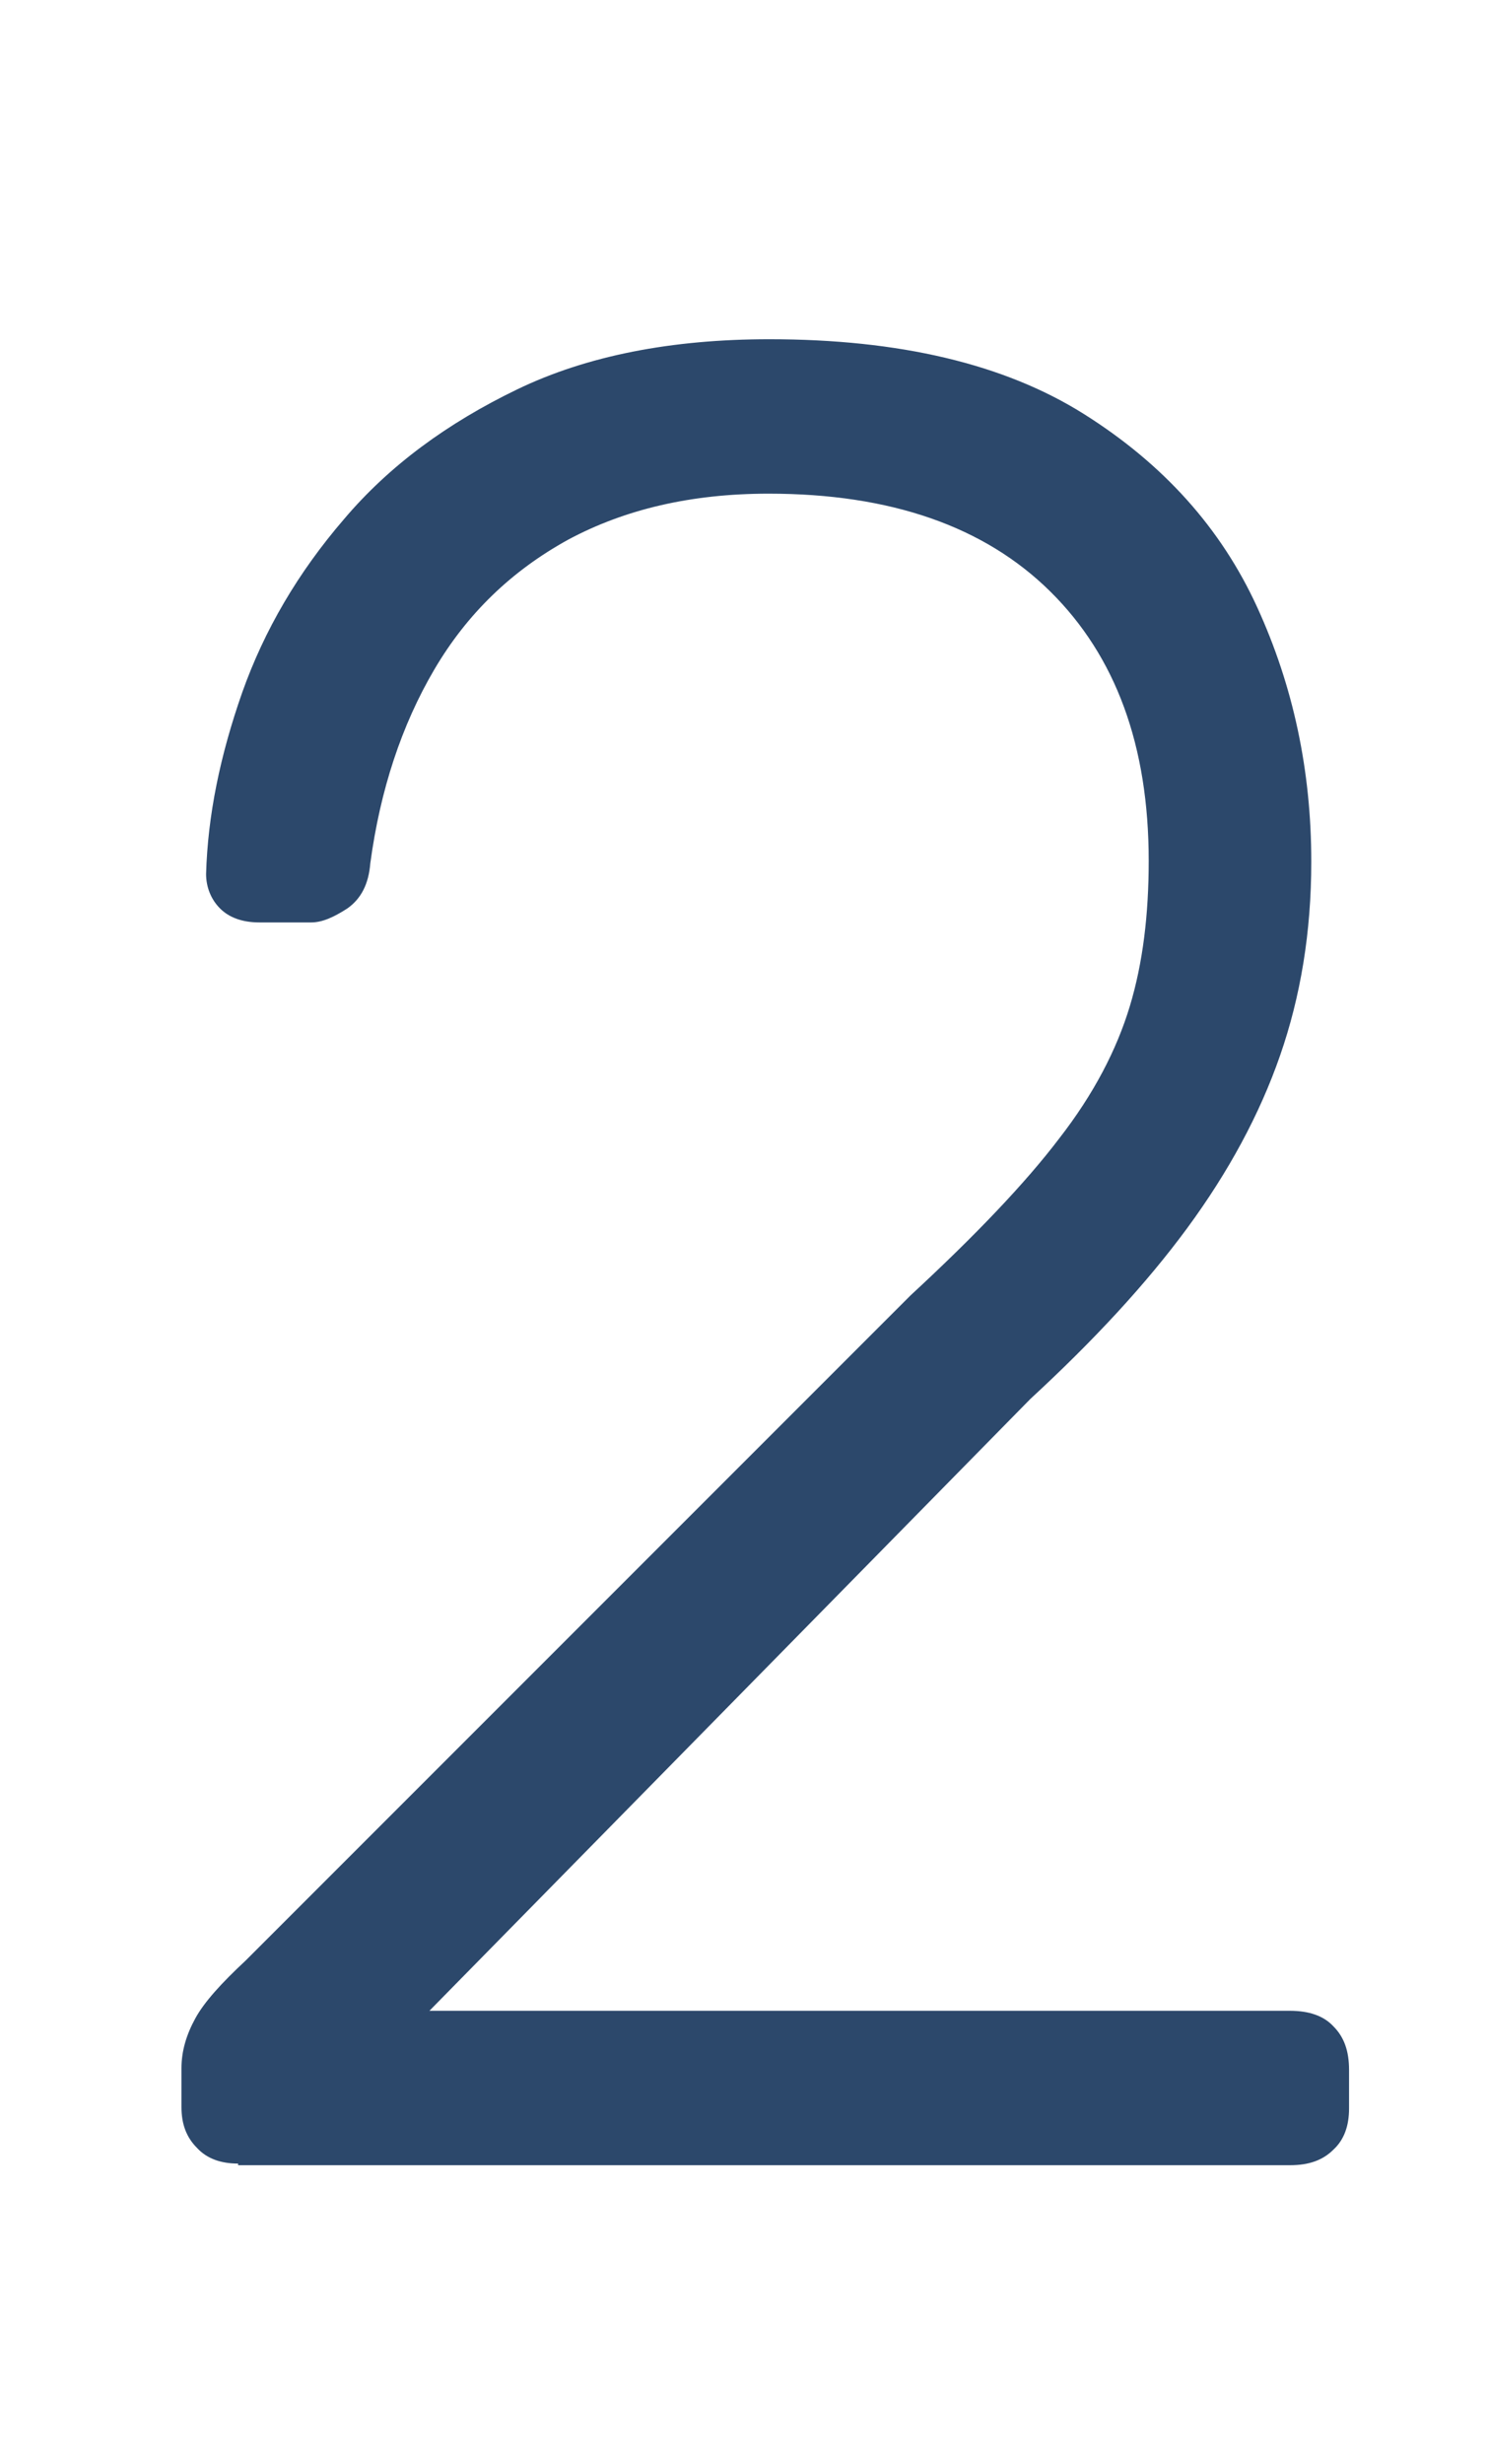 <svg xmlns="http://www.w3.org/2000/svg" xmlns:xlink="http://www.w3.org/1999/xlink" id="Layer_1" x="0px" y="0px" viewBox="0 0 181.1 300" style="enable-background:new 0 0 181.1 300;" xml:space="preserve"><style type="text/css">	.st0{fill:url(#SVGID_3_);}	.st1{fill:#FFFFFF;}	.st2{fill:url(#SVGID_4_);}	.st3{opacity:0.95;fill:#F2F2F2;}	.st4{fill:#7F7F7F;}	.st5{fill:#6CBDCE;}	.st6{opacity:0.3;fill:none;stroke:#6CBDCE;stroke-width:3;stroke-miterlimit:10;}	.st7{fill:#2C486B;}	.st8{fill:#979797;}	.st9{fill:none;stroke:#6CBDCE;stroke-width:3;stroke-miterlimit:10;}	.st10{opacity:0.3;clip-path:url(#SVGID_10_);fill:none;stroke:#6CBDCE;stroke-width:3;stroke-miterlimit:10;}	.st11{fill:none;stroke:#CBCBCA;stroke-miterlimit:10;}	.st12{fill:none;stroke:#CBCBCA;stroke-miterlimit:10;stroke-dasharray:5.371,5.371;}	.st13{fill:none;stroke:#CBCBCA;stroke-miterlimit:10;stroke-dasharray:4.964,4.964;}	.st14{fill:none;stroke:#CBCBCA;stroke-miterlimit:10;stroke-dasharray:5.063,5.063;}	.st15{fill:none;stroke:#CBCBCA;stroke-miterlimit:10;stroke-dasharray:4.924,4.924;}	.st16{fill:none;stroke:#CBCBCA;stroke-miterlimit:10;stroke-dasharray:4.353,4.353;}	.st17{fill:none;stroke:#6CBDCE;stroke-width:2;stroke-miterlimit:10;}	.st18{fill:#FFFFFF;stroke:#6CBDCE;stroke-width:2;stroke-miterlimit:10;}	.st19{fill:none;stroke:#2C486B;stroke-width:2;stroke-linecap:round;stroke-linejoin:round;stroke-miterlimit:10;}	.st20{fill:none;stroke:#2C486B;stroke-width:2;stroke-linecap:round;stroke-linejoin:round;}	.st21{fill:none;stroke:#2C486B;stroke-width:2;stroke-linecap:round;stroke-miterlimit:10;}	.st22{clip-path:url(#SVGID_18_);fill:none;stroke:#6CBDCE;stroke-width:3;stroke-miterlimit:10;}	.st23{clip-path:url(#SVGID_20_);fill:none;stroke:#6CBDCE;stroke-width:3;stroke-miterlimit:10;}	.st24{clip-path:url(#SVGID_22_);fill:none;stroke:#6CBDCE;stroke-width:3;stroke-miterlimit:10;}</style><g>	<g>		<g>			<path class="st7" d="M29,263.4c-2.1,0-3.8-0.6-5-1.9c-1.3-1.3-1.9-2.9-1.9-5v-4.7c0-2.1,0.6-4.1,1.7-6.1c1.1-2,3.2-4.3,6.1-7    l81-81c7.9-7.3,14-13.7,18.1-19.1c4.2-5.4,7-10.8,8.6-16.1c1.6-5.3,2.3-11.2,2.3-17.7c0-14-4-24.9-12-32.8    c-8-7.9-19.4-11.9-34.3-11.9c-9.4,0-17.5,1.9-24.4,5.6c-6.9,3.8-12.3,9-16.3,15.8c-4,6.8-6.6,14.7-7.8,23.6    c-0.2,2.5-1.1,4.3-2.8,5.5c-1.7,1.1-3.1,1.7-4.4,1.7h-6.3c-2.1,0-3.7-0.6-4.8-1.7c-1.1-1.1-1.7-2.6-1.7-4.2    c0.2-7.1,1.7-14.4,4.4-22.1c2.7-7.6,6.8-14.6,12.4-21.1c5.5-6.5,12.6-11.7,21.1-15.8c8.5-4.1,18.8-6.1,30.7-6.1    c15.8,0,28.6,3,38.3,9.1c9.7,6.1,16.7,13.9,21.1,23.5c4.4,9.6,6.6,19.9,6.6,31c0,8.6-1.3,16.4-3.8,23.6    c-2.5,7.2-6.3,14.2-11.3,21c-5,6.8-11.4,13.7-19.1,20.8l-73.2,74.5h104.8c2.3,0,4.1,0.6,5.3,1.9c1.3,1.3,1.9,3,1.9,5.3v4.7    c0,2.1-0.6,3.8-1.9,5c-1.3,1.3-3,1.9-5.3,1.9H29z"></path>		</g>	</g></g></svg>